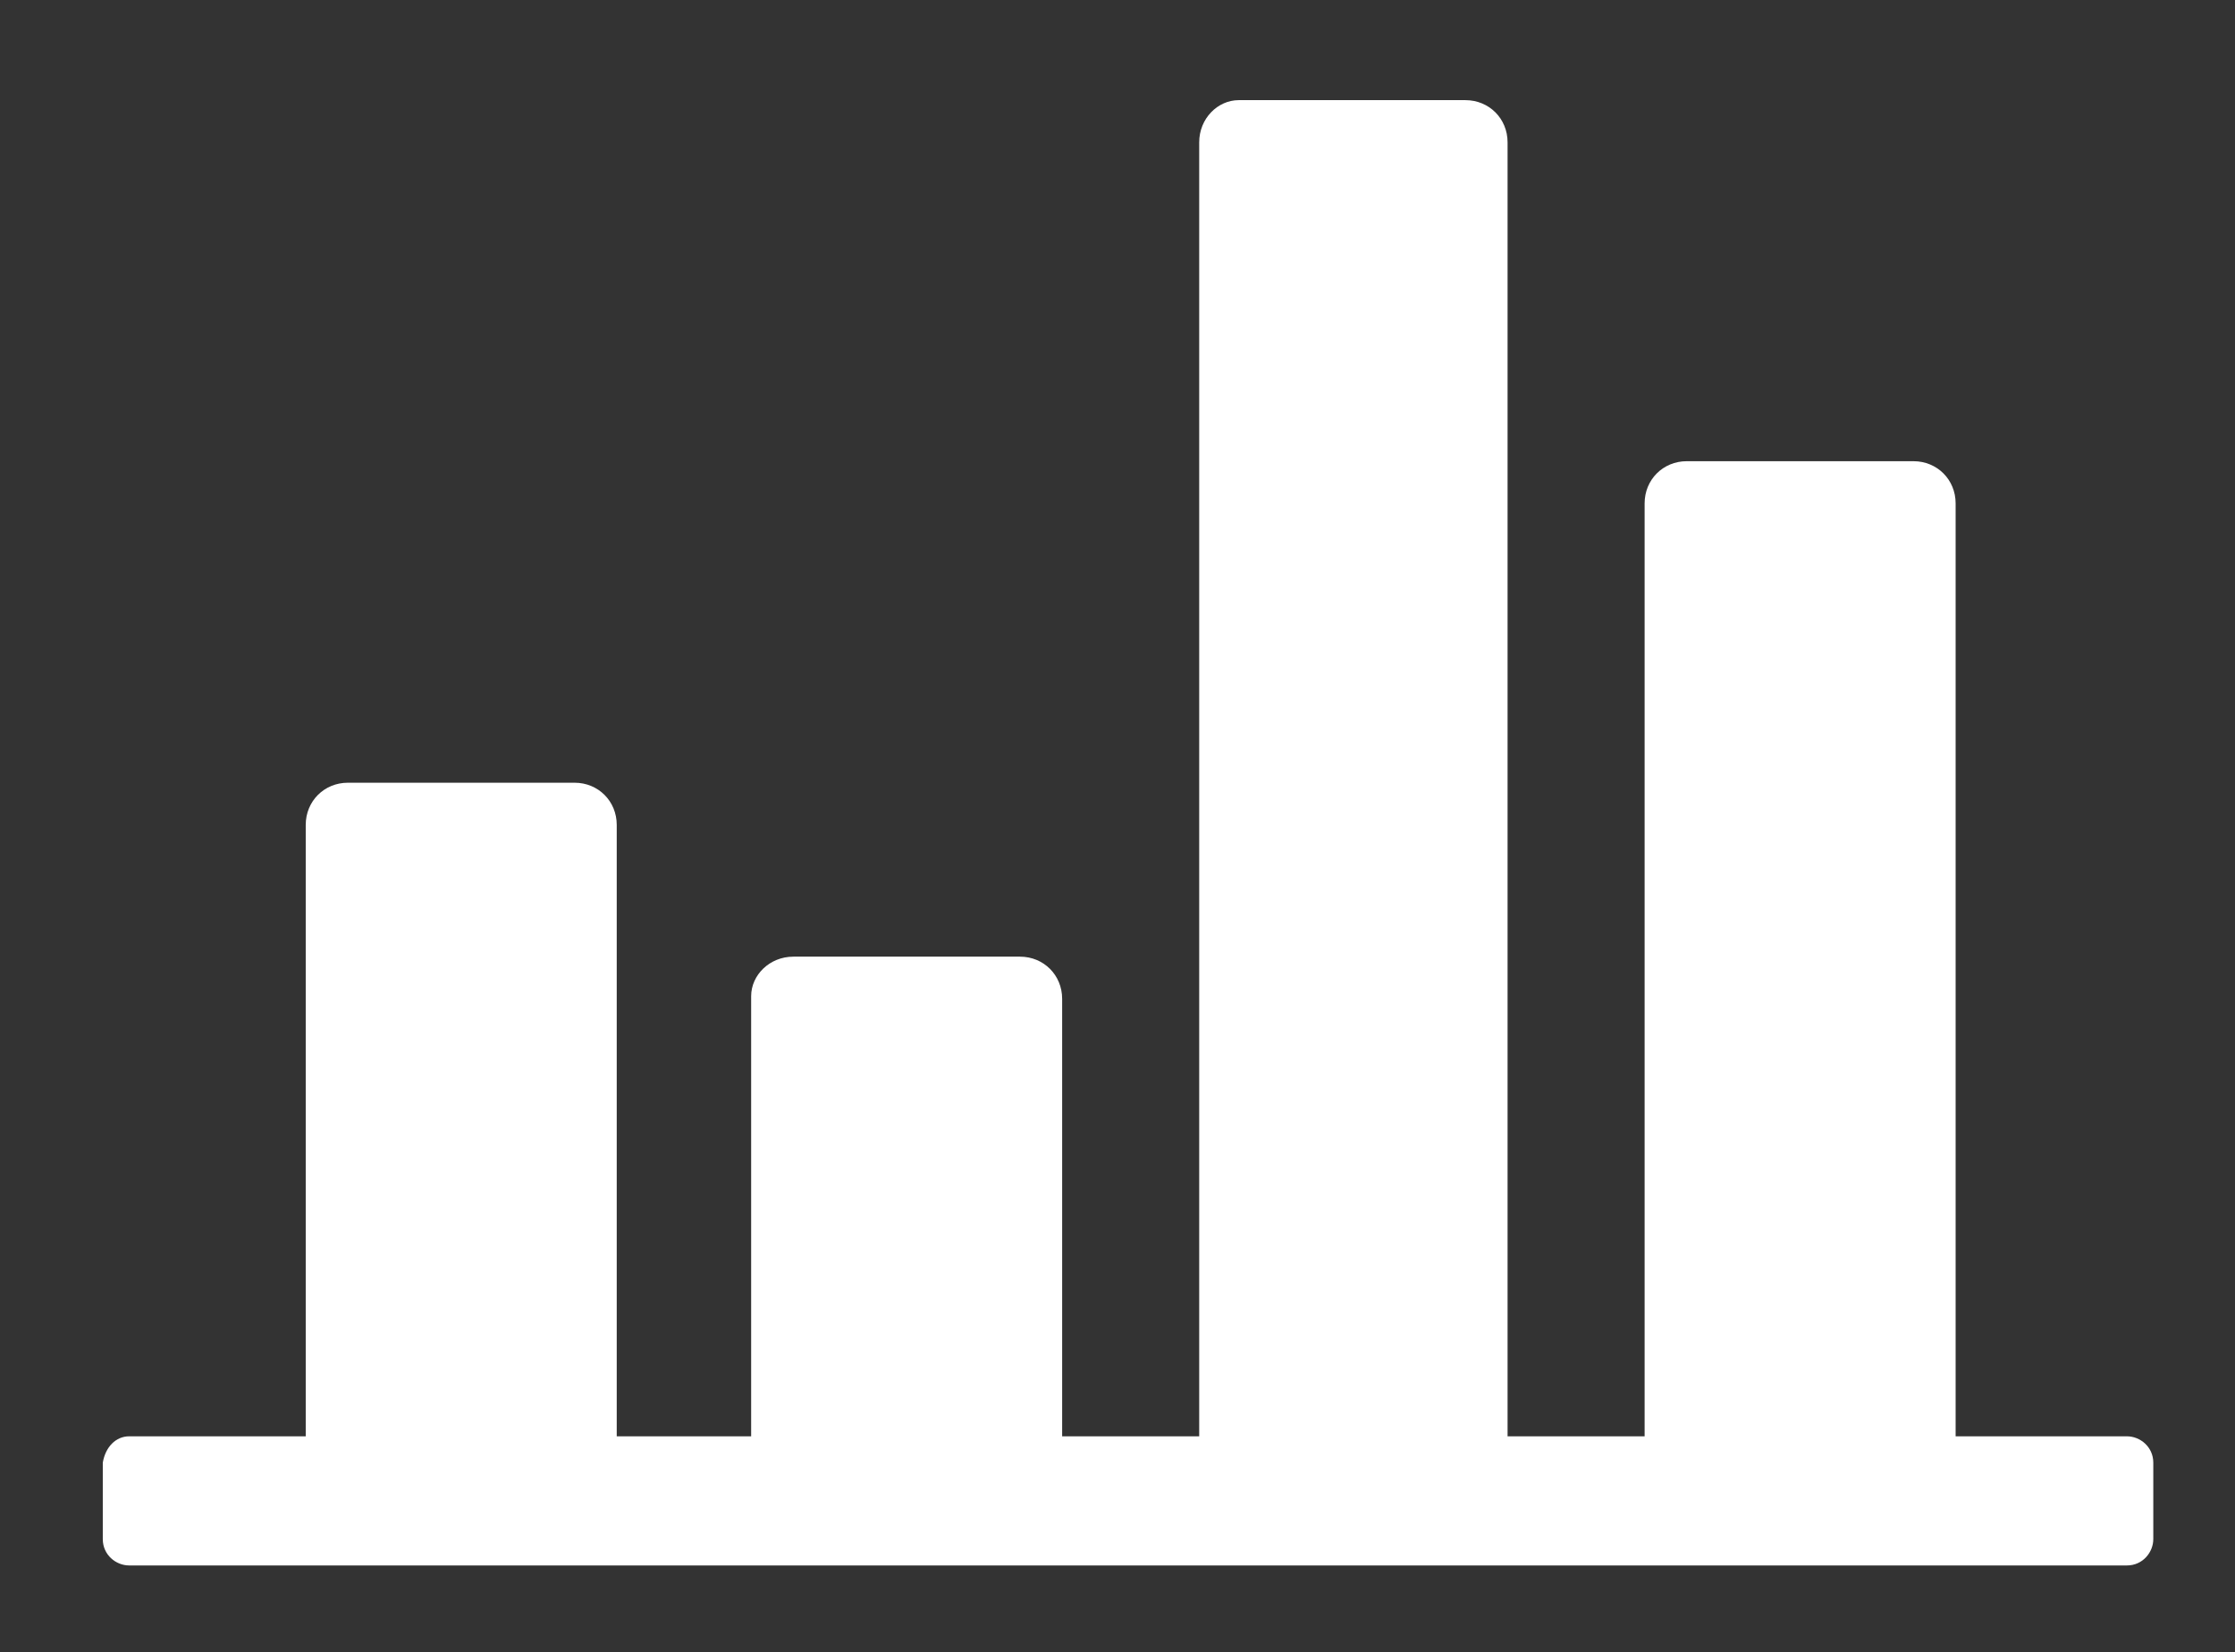 <?xml version="1.0" encoding="utf-8"?>
<!-- Generator: Adobe Illustrator 26.0.1, SVG Export Plug-In . SVG Version: 6.00 Build 0)  -->
<svg version="1.1" id="Ebene_1" xmlns="http://www.w3.org/2000/svg" xmlns:xlink="http://www.w3.org/1999/xlink" x="0px" y="0px"
	 viewBox="0 0 84.8 62.7" style="enable-background:new 0 0 84.8 62.7;" xml:space="preserve">
<rect x="0" y="0" width="84.8" height="62.7" fill="#333333" stroke="none"/>
<style type="text/css">
	.st0{fill-rule:evenodd;clip-rule:evenodd;fill:#FFFFFF;}
</style>
<path class="st0" d="M4.9,54.5h75.8c0.5,0,1,0.4,1,1v2.9c0,0.5-0.4,1-1,1H4.9c-0.5,0-1-0.4-1-1v-2.9C4,54.9,4.4,54.5,4.9,54.5"/>
<path class="st0" d="M13.2,29.7h8.6c0.9,0,1.6,0.7,1.6,1.6v23.6H11.6V31.3C11.6,30.4,12.3,29.7,13.2,29.7"/>
<path class="st0" d="M64,17.5h8.6c0.9,0,1.6,0.7,1.6,1.6v35.8H62.4V19.1C62.4,18.2,63.1,17.5,64,17.5"/>
<path class="st0" d="M30.1,36.3h8.6c0.9,0,1.6,0.7,1.6,1.6v17.1H28.5V37.8C28.5,37,29.2,36.3,30.1,36.3"/>
<path class="st0" d="M47,3.8h8.6c0.9,0,1.6,0.7,1.6,1.6v49.5H45.5V5.4C45.5,4.5,46.2,3.8,47,3.8"/>
</svg>
